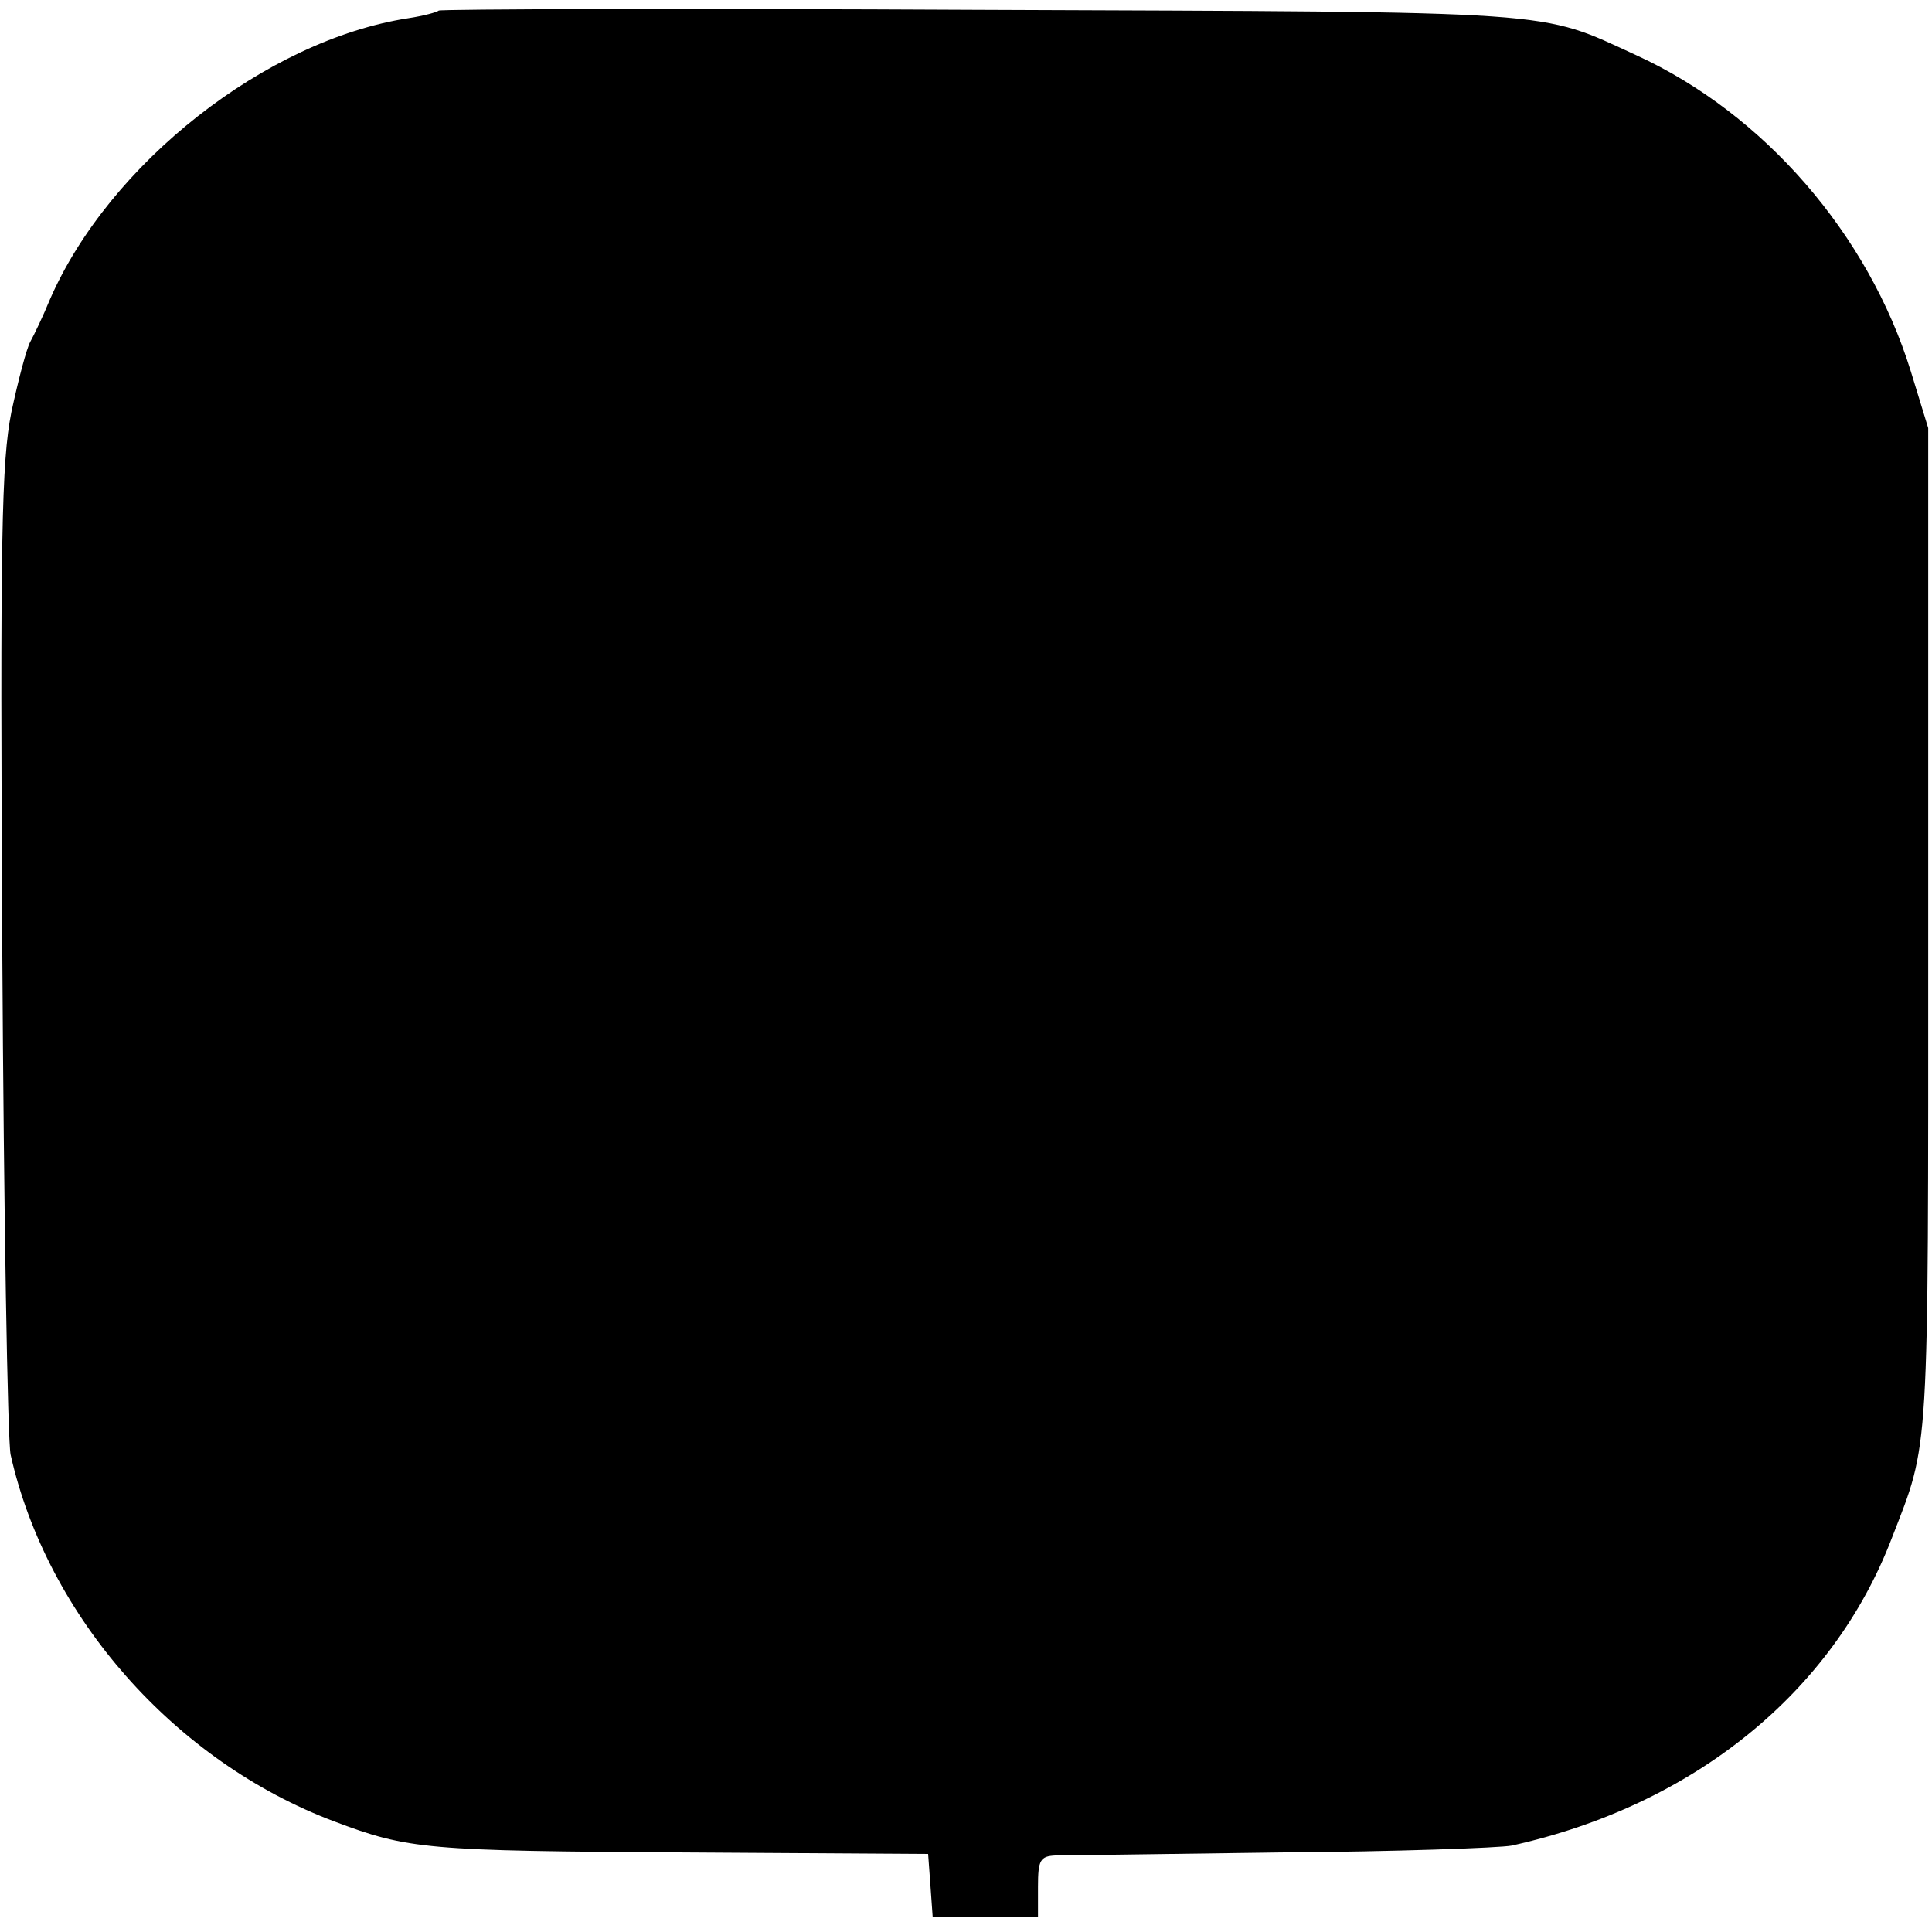 <?xml version="1.0" standalone="no"?>
<!DOCTYPE svg PUBLIC "-//W3C//DTD SVG 20010904//EN"
 "http://www.w3.org/TR/2001/REC-SVG-20010904/DTD/svg10.dtd">
<svg version="1.0" xmlns="http://www.w3.org/2000/svg"
 width="255pt" height="255pt" viewBox="0 0 255 255"
 preserveAspectRatio="xMidYMid meet">
<g transform="translate(0,255) scale(0.1,-0.1)"
fill="#000000" stroke="none">
<path d="M579 2536 c-2 -2 -20 -7 -40 -10 -188 -29 -395 -192 -473 -371 -9
-22 -21 -47 -26 -56 -5 -9 -16 -51 -25 -93 -13 -66 -15 -163 -12 -709 2 -348
7 -648 11 -667 48 -214 217 -405 427 -484 98 -37 121 -39 464 -41 l320 -2 3
-41 3 -42 70 0 69 0 0 40 c0 35 3 40 23 41 12 0 146 2 297 4 151 1 289 6 305
9 240 53 424 202 502 406 50 129 48 97 48 800 l0 665 -23 75 c-56 181 -194
340 -362 417 -131 60 -91 57 -866 60 -391 2 -713 1 -715 -1z"/>
</g>
</svg>
